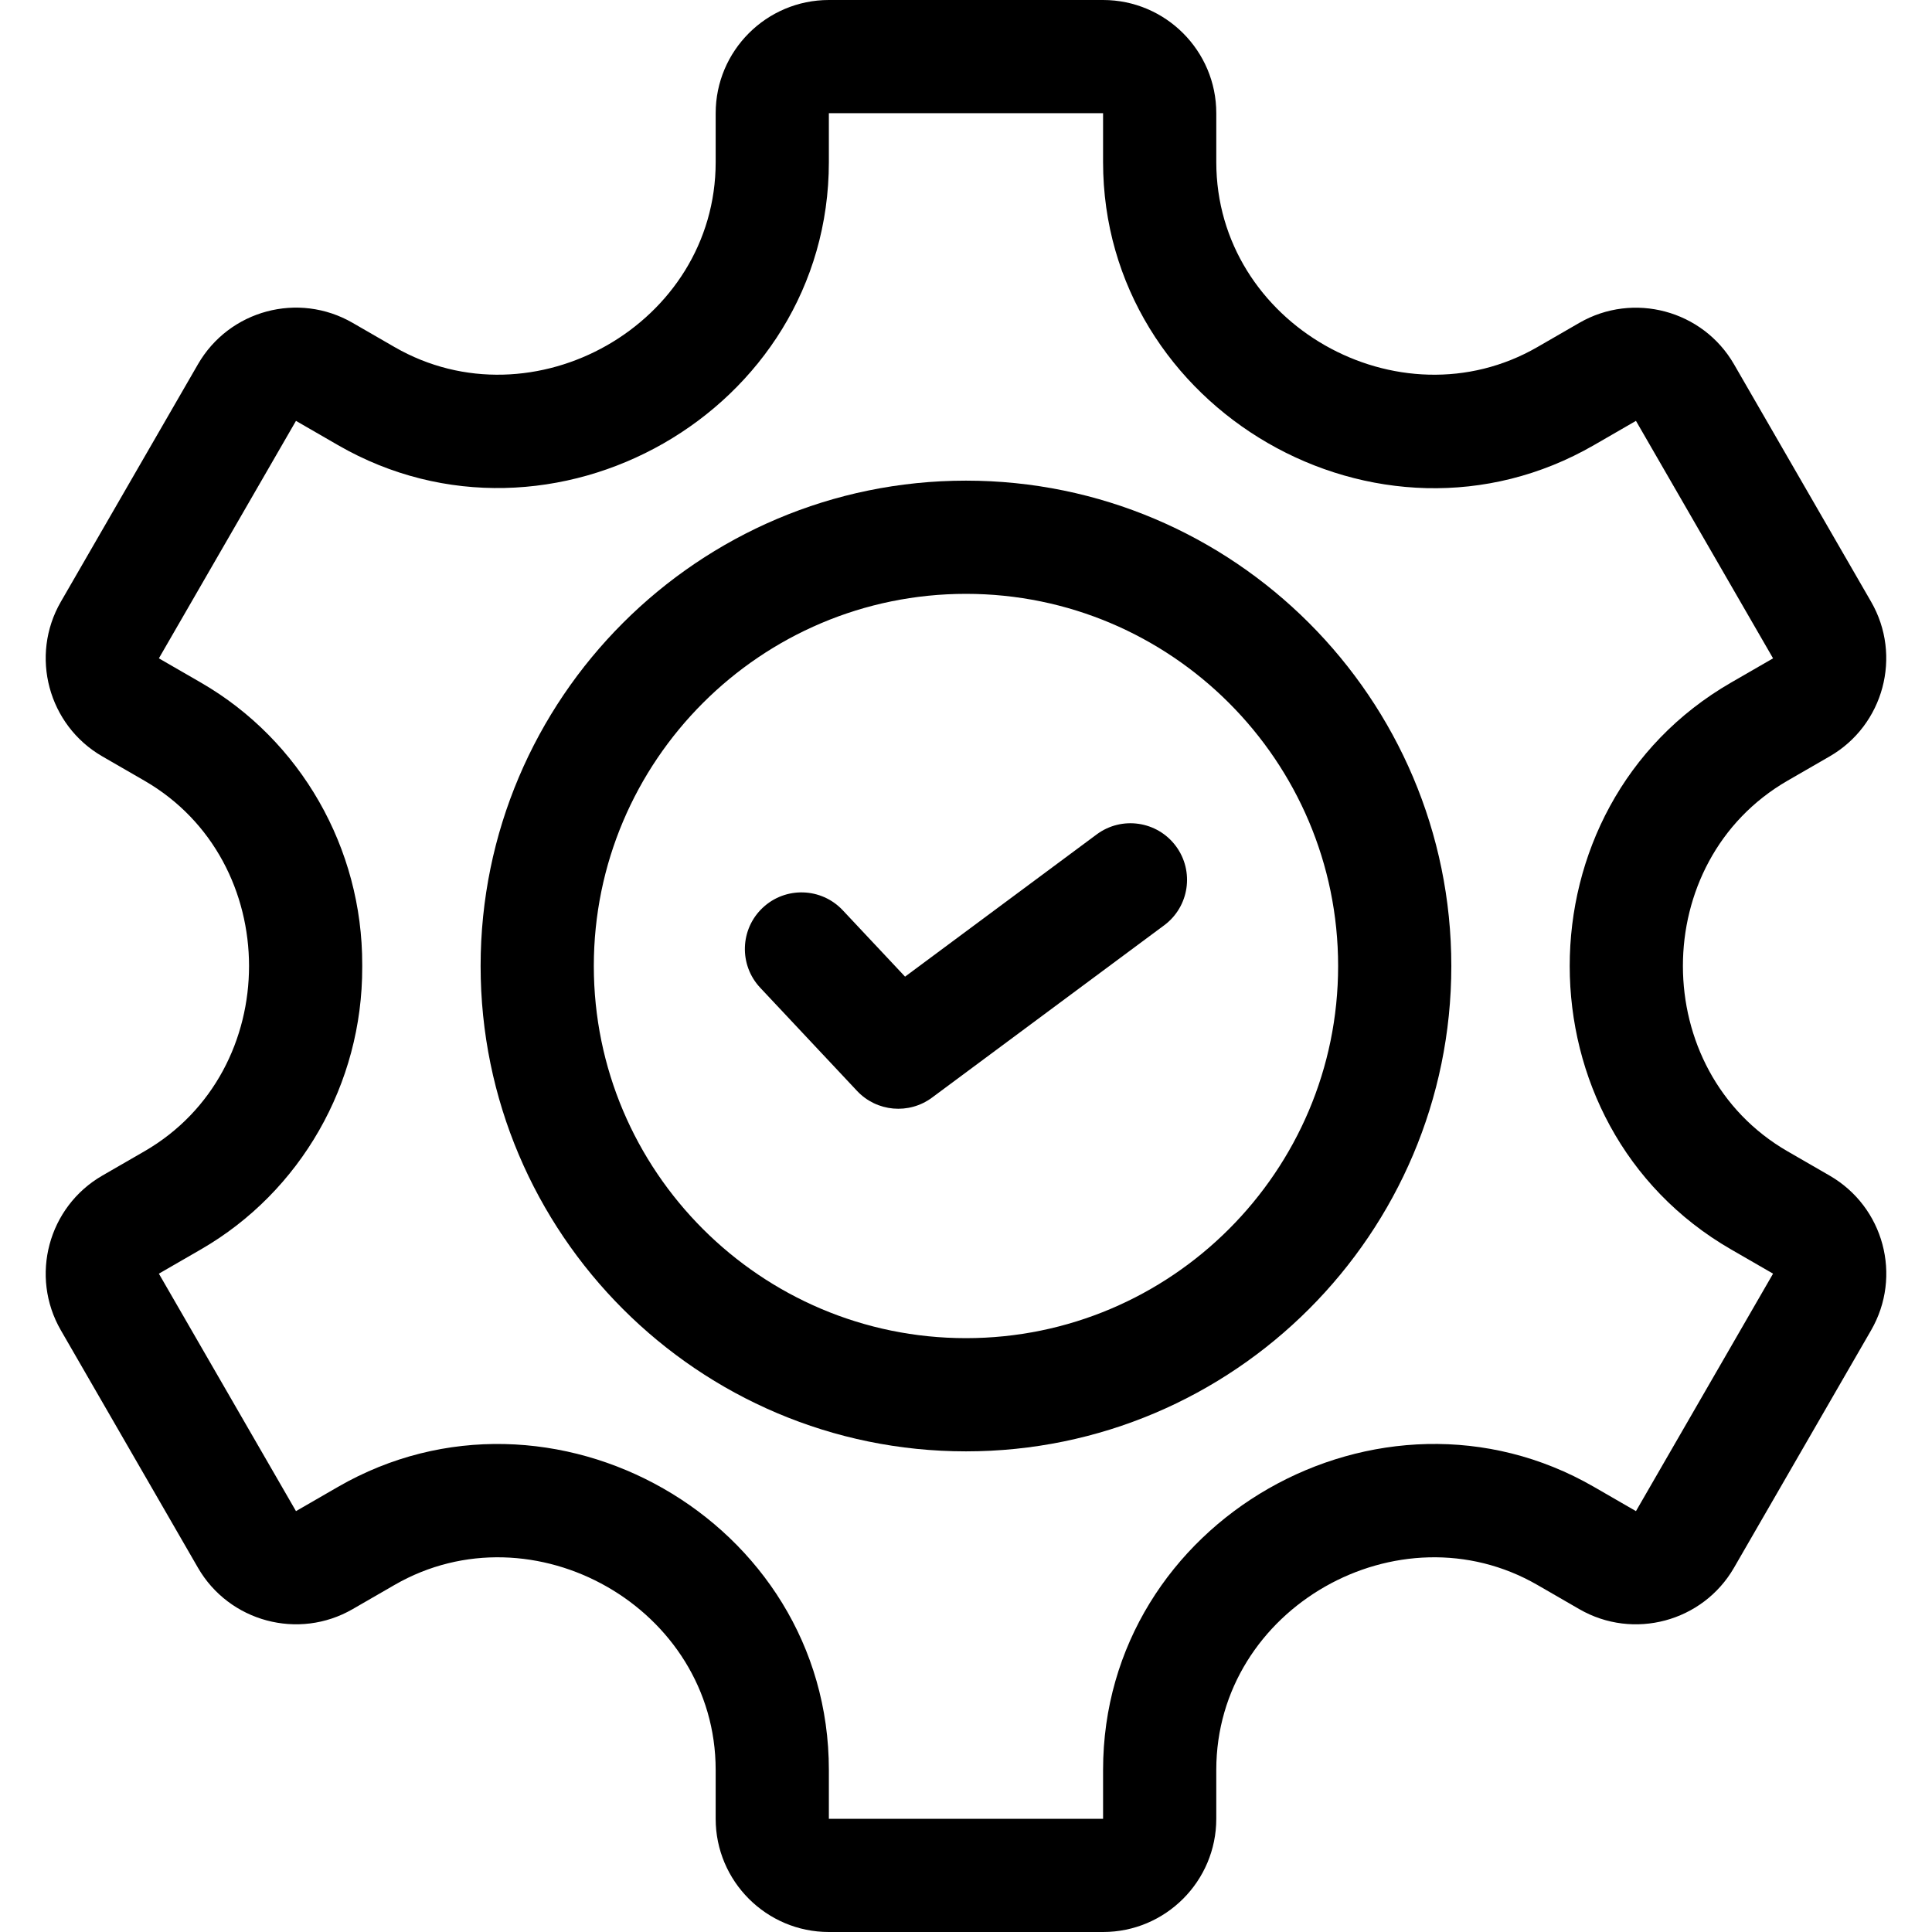 <svg id="Capa_1" enable-background="new 0 0 512 512" height="512" viewBox="0 0 512 512" width="512" xmlns="http://www.w3.org/2000/svg"><g><path d="m484.881 311.554c-.001 0-.001 0 0 0l-11.165-6.445c-36.921-21.317-37.016-76.845 0-98.217l11.166-6.445c14.326-8.272 19.251-26.656 10.98-40.98l-36.333-62.932c-8.271-14.324-26.654-19.247-40.981-10.98l-11.115 6.418c-36.671 21.168-85.105-6.046-85.105-49.027v-12.946c0-16.542-13.458-30-30-30h-72.667c-16.542 0-30 13.458-30 30v12.944c0 42.992-48.444 70.191-85.105 49.027l-11.116-6.418c-14.359-8.292-32.689-3.38-40.981 10.98l-36.333 62.932c-8.271 14.324-3.346 32.708 10.981 40.98l11.164 6.445c36.92 21.317 37.016 76.845 0 98.217l-11.166 6.445c-14.326 8.272-19.251 26.656-10.98 40.98l36.333 62.932c8.271 14.325 26.654 19.253 40.98 10.98l11.116-6.418c36.688-21.178 85.105 6.1 85.105 49.027v12.947c0 16.542 13.458 30 30 30h72.667c16.542 0 30-13.458 30-30v-12.944c0-42.988 48.441-70.193 85.105-49.027l11.117 6.419c14.325 8.269 32.709 3.344 40.98-10.981l36.333-62.932c8.291-14.359 3.38-32.69-10.98-40.981zm-51.334 88.912-11.116-6.418c-56.567-32.659-130.105 8.822-130.105 75.008v12.944h-72.667v-12.944c0-66.267-73.612-107.626-130.105-75.008l-11.116 6.418-36.334-62.932 11.165-6.445c26.425-15.257 42.795-43.885 42.725-74.729v-.359-.378c.071-30.826-16.3-59.454-42.725-74.711l-11.164-6.445 36.333-62.932 11.116 6.418c56.565 32.66 130.105-8.822 130.105-75.008v-12.945h72.667v12.944c0 65.573 73.008 107.971 130.105 75.008l11.116-6.418 36.334 62.932-11.165 6.445c-57.007 32.914-56.926 117.311 0 150.178l11.165 6.445z"/><path d="m255.992 127.376c-70.924 0-128.625 57.7-128.625 128.624s57.701 128.624 128.625 128.624 128.624-57.7 128.624-128.624-57.7-128.624-128.624-128.624zm0 227.248c-54.382 0-98.625-44.242-98.625-98.624s44.243-98.624 98.625-98.624 98.625 44.242 98.625 98.624-44.243 98.624-98.625 98.624z"/><path d="m290.641 221.123-50.79 37.698-16.512-17.593c-5.67-6.042-15.163-6.343-21.203-.673-6.041 5.669-6.342 15.162-.672 21.202l25.658 27.339c5.216 5.559 13.767 6.316 19.877 1.78l61.521-45.664c6.652-4.938 8.042-14.333 3.104-20.985-4.936-6.65-14.331-8.04-20.983-3.104z"/></g></svg>